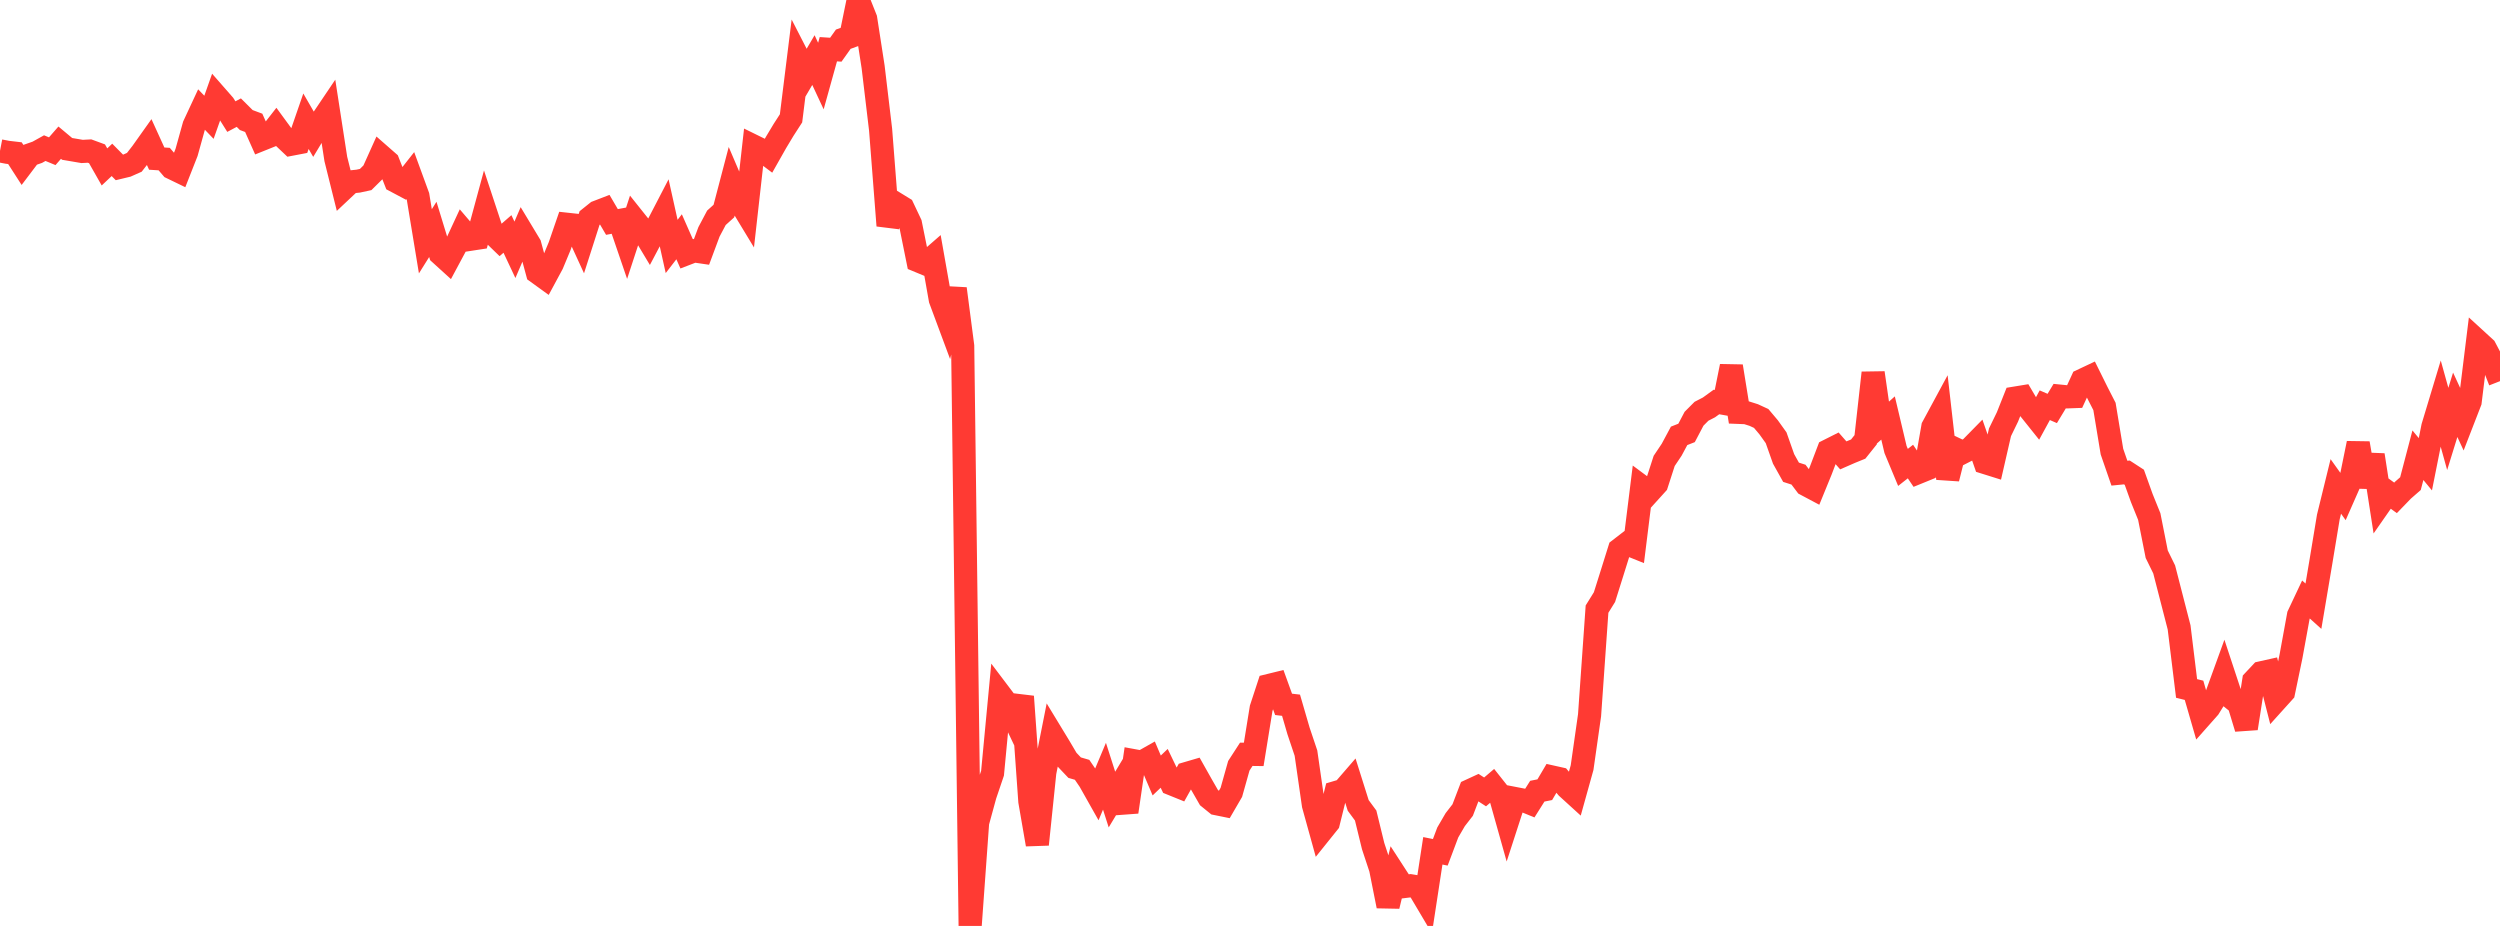 <?xml version="1.0" standalone="no"?>
<!DOCTYPE svg PUBLIC "-//W3C//DTD SVG 1.1//EN" "http://www.w3.org/Graphics/SVG/1.1/DTD/svg11.dtd">

<svg width="135" height="50" viewBox="0 0 135 50" preserveAspectRatio="none" 
  xmlns="http://www.w3.org/2000/svg"
  xmlns:xlink="http://www.w3.org/1999/xlink">


<polyline points="0.0, 8.146 0.403, 8.224 0.806, 8.271 1.209, 8.897 1.612, 8.364 2.015, 8.223 2.418, 7.999 2.821, 8.166 3.224, 7.704 3.627, 8.041 4.03, 8.109 4.433, 8.178 4.836, 8.157 5.239, 8.305 5.642, 9.014 6.045, 8.633 6.448, 9.041 6.851, 8.944 7.254, 8.765 7.657, 8.247 8.06, 7.68 8.463, 8.565 8.866, 8.59 9.269, 9.058 9.672, 9.253 10.075, 8.228 10.478, 6.78 10.881, 5.914 11.284, 6.334 11.687, 5.195 12.09, 5.655 12.493, 6.297 12.896, 6.082 13.299, 6.483 13.701, 6.633 14.104, 7.536 14.507, 7.374 14.91, 6.857 15.313, 7.408 15.716, 7.789 16.119, 7.712 16.522, 6.546 16.925, 7.243 17.328, 6.574 17.731, 5.976 18.134, 8.585 18.537, 10.202 18.94, 9.823 19.343, 9.781 19.746, 9.694 20.149, 9.295 20.552, 8.399 20.955, 8.752 21.358, 9.779 21.761, 9.993 22.164, 9.481 22.567, 10.583 22.97, 13.03 23.373, 12.387 23.776, 13.705 24.179, 14.071 24.582, 13.319 24.985, 12.45 25.388, 12.922 25.791, 12.86 26.194, 11.374 26.597, 12.594 27.0, 12.984 27.403, 12.633 27.806, 13.49 28.209, 12.552 28.612, 13.221 29.015, 14.71 29.418, 15.001 29.821, 14.253 30.224, 13.284 30.627, 12.112 31.03, 12.156 31.433, 13.034 31.836, 11.776 32.239, 11.453 32.642, 11.298 33.045, 11.986 33.448, 11.911 33.851, 13.09 34.254, 11.859 34.657, 12.364 35.06, 13.036 35.463, 12.273 35.866, 11.496 36.269, 13.308 36.672, 12.786 37.075, 13.701 37.478, 13.546 37.881, 13.605 38.284, 12.522 38.687, 11.761 39.09, 11.397 39.493, 9.861 39.896, 10.805 40.299, 11.47 40.701, 7.895 41.104, 8.093 41.507, 8.397 41.91, 7.685 42.313, 7.014 42.716, 6.39 43.119, 3.145 43.522, 3.931 43.925, 3.244 44.328, 4.107 44.731, 2.658 45.134, 2.684 45.537, 2.117 45.94, 1.97 46.343, 0.0 46.746, 1.013 47.149, 3.616 47.552, 7 47.955, 12.182 48.358, 10.984 48.761, 11.231 49.164, 12.082 49.567, 14.076 49.97, 14.243 50.373, 13.892 50.776, 16.173 51.179, 17.257 51.582, 15.591 51.985, 18.68 52.388, 50.0 52.791, 44.415 53.194, 42.941 53.597, 41.752 54.0, 37.495 54.403, 38.028 54.806, 38.875 55.209, 37.613 55.612, 43.274 56.015, 45.6 56.418, 41.712 56.821, 39.682 57.224, 40.345 57.627, 41.028 58.03, 41.453 58.433, 41.57 58.836, 42.161 59.239, 42.876 59.642, 41.916 60.045, 43.176 60.448, 42.506 60.851, 43.845 61.254, 41.083 61.657, 41.157 62.06, 40.929 62.463, 41.876 62.866, 41.49 63.269, 42.328 63.672, 42.491 64.075, 41.77 64.478, 41.652 64.881, 42.368 65.284, 43.071 65.687, 43.398 66.09, 43.48 66.493, 42.787 66.896, 41.354 67.299, 40.732 67.701, 40.737 68.104, 38.249 68.507, 37.02 68.91, 36.921 69.313, 38.035 69.716, 38.082 70.119, 39.467 70.522, 40.668 70.925, 43.47 71.328, 44.925 71.731, 44.423 72.134, 42.798 72.537, 42.679 72.94, 42.213 73.343, 43.492 73.746, 44.039 74.149, 45.688 74.552, 46.907 74.955, 48.928 75.358, 47.258 75.761, 47.88 76.164, 47.83 76.567, 47.897 76.97, 48.577 77.373, 45.944 77.776, 46.025 78.179, 44.954 78.582, 44.261 78.985, 43.742 79.388, 42.688 79.791, 42.502 80.194, 42.763 80.597, 42.419 81.0, 42.928 81.403, 44.363 81.806, 43.121 82.209, 43.199 82.612, 43.364 83.015, 42.724 83.418, 42.644 83.821, 41.961 84.224, 42.051 84.627, 42.53 85.03, 42.897 85.433, 41.45 85.836, 38.625 86.239, 32.893 86.642, 32.244 87.045, 30.963 87.448, 29.674 87.851, 29.363 88.254, 29.525 88.657, 26.28 89.06, 26.579 89.463, 26.134 89.866, 24.888 90.269, 24.287 90.672, 23.536 91.075, 23.378 91.478, 22.612 91.881, 22.208 92.284, 22 92.687, 21.708 93.09, 21.78 93.493, 19.778 93.896, 22.268 94.299, 22.284 94.701, 22.411 95.104, 22.597 95.507, 23.075 95.91, 23.638 96.313, 24.78 96.716, 25.502 97.119, 25.631 97.522, 26.166 97.925, 26.38 98.328, 25.393 98.731, 24.333 99.134, 24.13 99.537, 24.59 99.94, 24.414 100.343, 24.25 100.746, 23.745 101.149, 20.134 101.552, 22.932 101.955, 22.571 102.358, 24.271 102.761, 25.24 103.164, 24.923 103.567, 25.52 103.97, 25.356 104.373, 23.056 104.776, 22.31 105.179, 25.844 105.582, 24.241 105.985, 24.432 106.388, 24.226 106.791, 23.816 107.194, 24.977 107.597, 25.103 108.0, 23.343 108.403, 22.514 108.806, 21.499 109.209, 21.433 109.612, 22.117 110.015, 22.621 110.418, 21.882 110.821, 22.057 111.224, 21.39 111.627, 21.43 112.03, 21.415 112.433, 20.539 112.836, 20.349 113.239, 21.163 113.642, 21.95 114.045, 24.386 114.448, 25.552 114.851, 25.512 115.254, 25.774 115.657, 26.897 116.06, 27.894 116.463, 29.928 116.866, 30.749 117.269, 32.316 117.672, 33.88 118.075, 37.176 118.478, 37.276 118.881, 38.671 119.284, 38.216 119.687, 37.566 120.09, 36.455 120.493, 37.676 120.896, 38.002 121.299, 39.332 121.701, 36.762 122.104, 36.332 122.507, 36.242 122.91, 37.818 123.313, 37.371 123.716, 35.434 124.119, 33.228 124.522, 32.373 124.925, 32.735 125.328, 30.345 125.731, 27.911 126.134, 26.267 126.537, 26.832 126.94, 25.917 127.343, 23.937 127.746, 26.278 128.149, 24.571 128.552, 27.17 128.955, 26.592 129.358, 26.885 129.761, 26.469 130.164, 26.117 130.567, 24.582 130.97, 25.07 131.373, 23.048 131.776, 21.712 132.179, 23.162 132.582, 21.859 132.985, 22.729 133.388, 21.69 133.791, 18.422 134.194, 18.791 134.597, 19.556 135.0, 20.582" fill="none" stroke="#ff3a33" stroke-width="1.25"/>

</svg>
